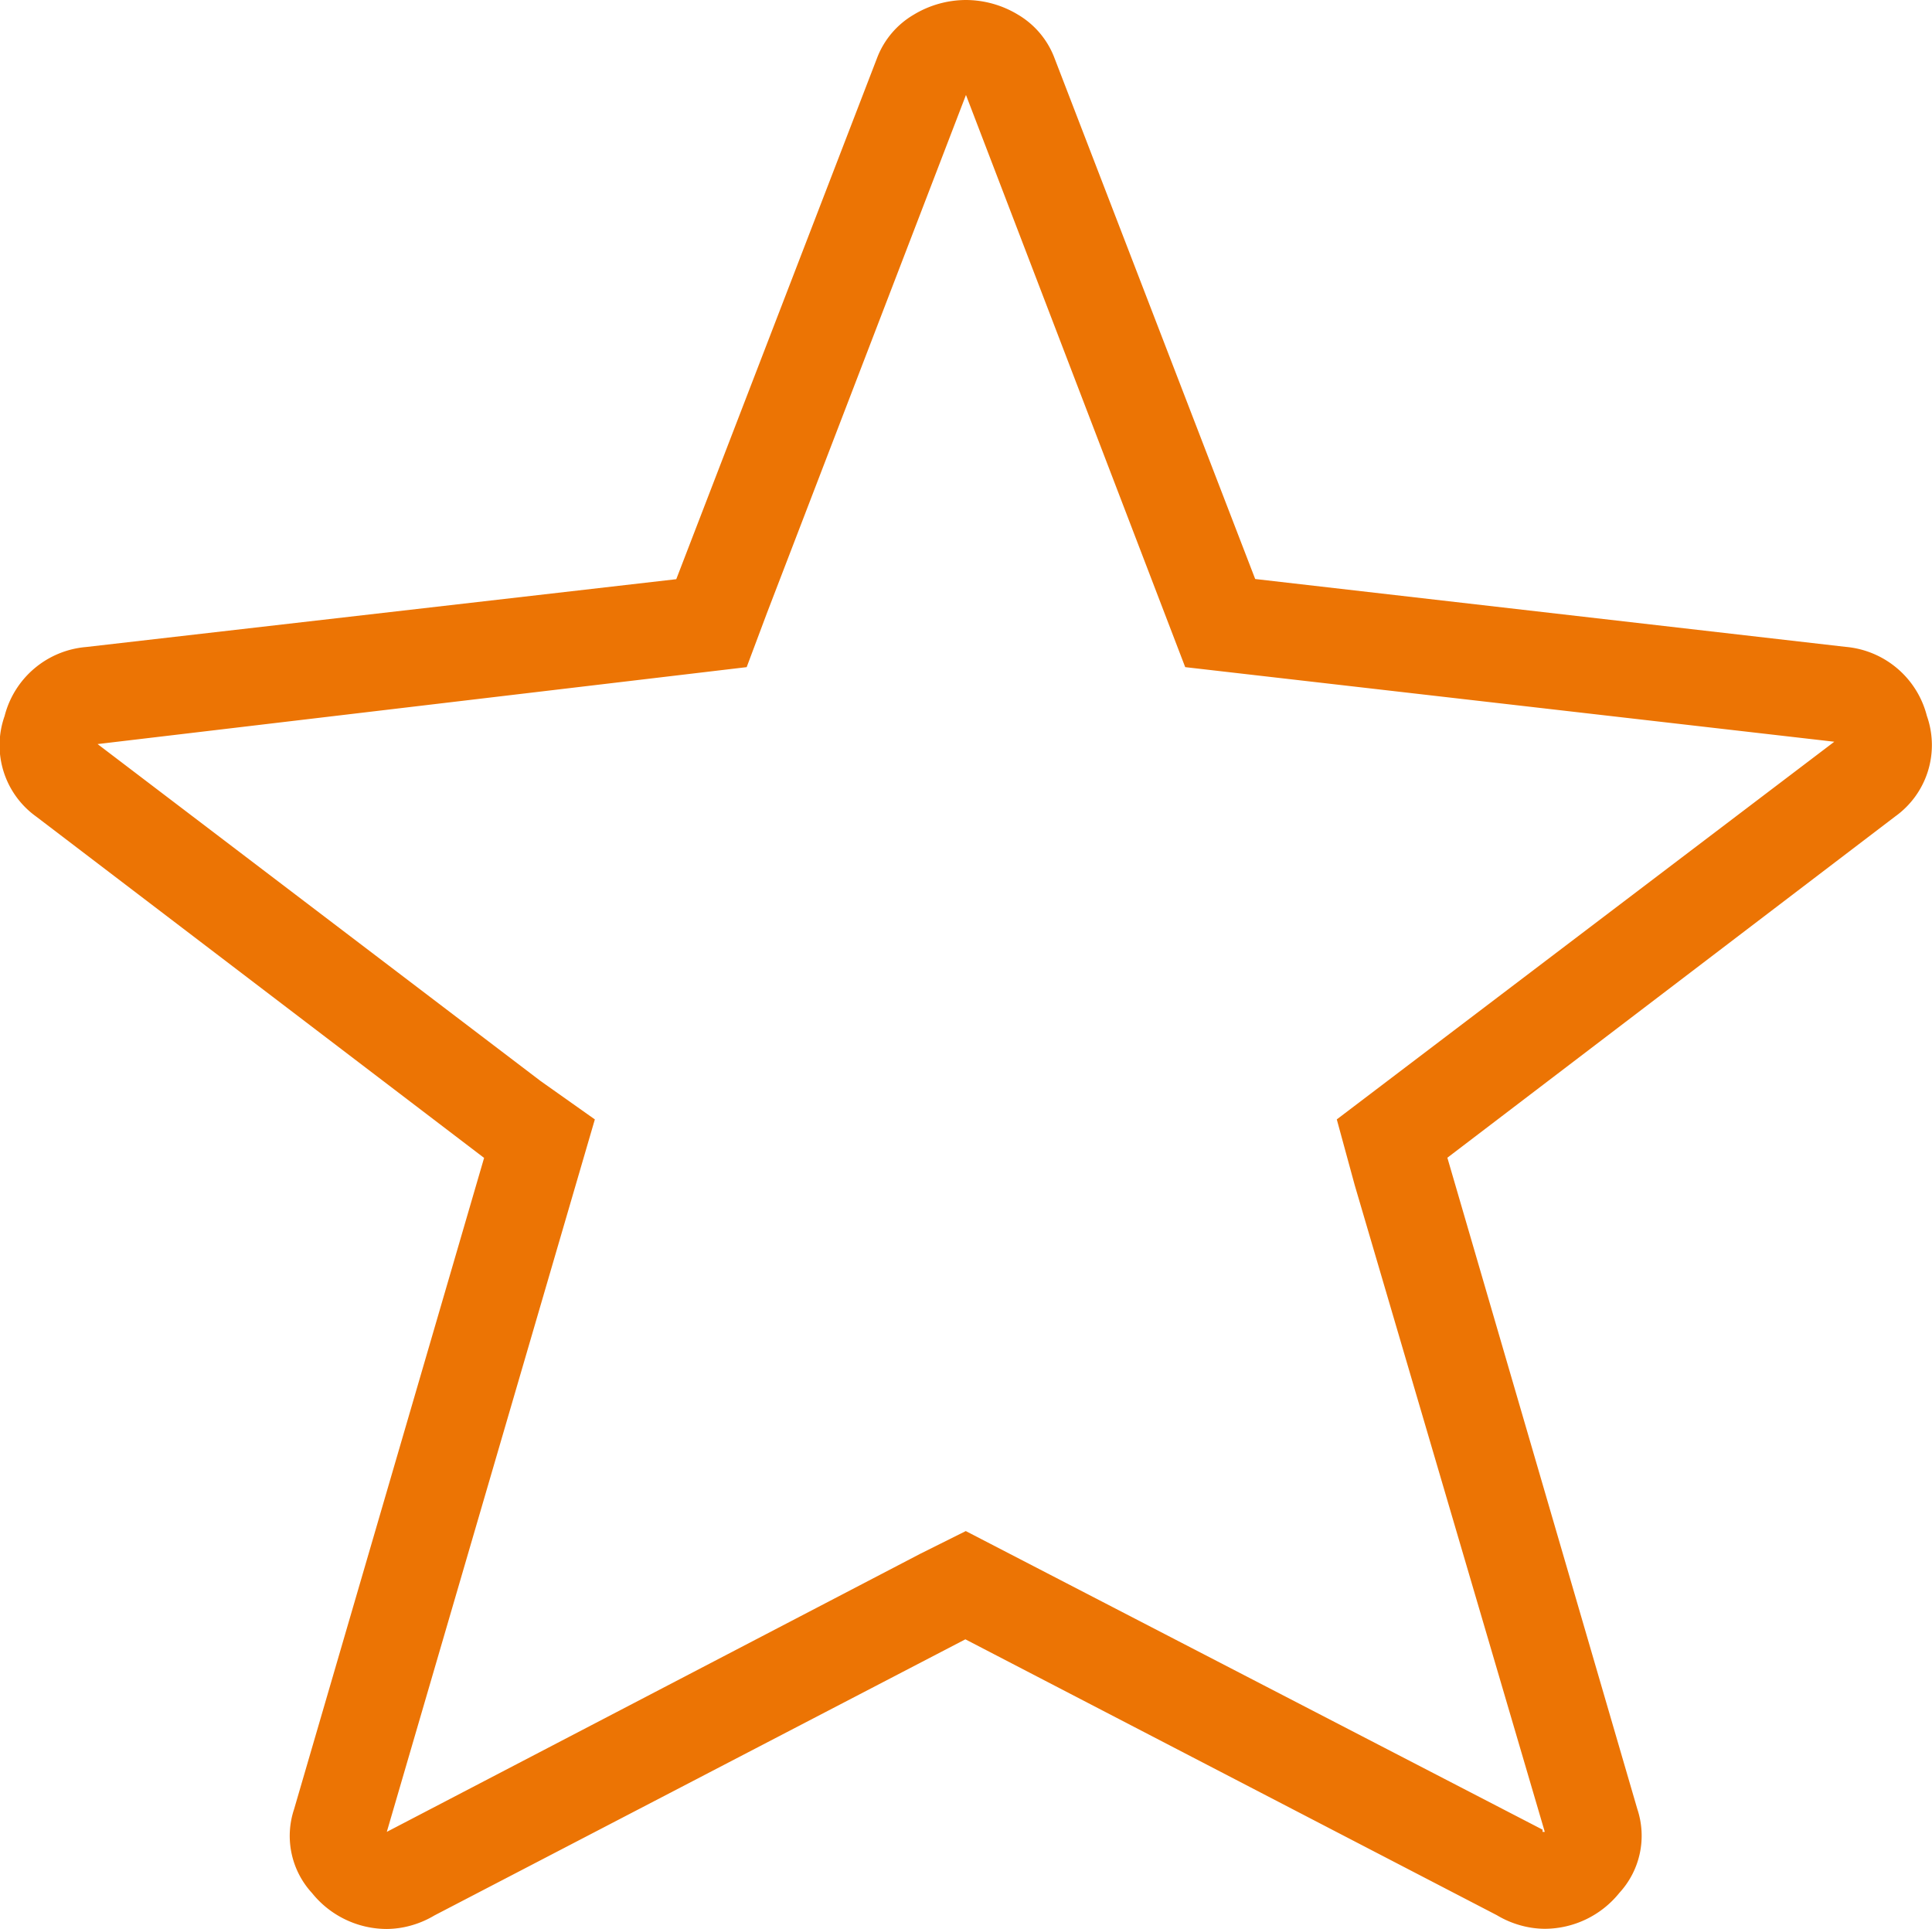 <?xml version="1.0" encoding="UTF-8"?> <svg xmlns="http://www.w3.org/2000/svg" width="32.271" height="32.222" viewBox="0 0 32.271 32.222"><path id="Path_345" data-name="Path 345" d="M787.788,121.008a1.69,1.69,0,0,1,.869.245,1.426,1.426,0,0,1,.6.7l3.362,8.726,9.859,1.133a1.538,1.538,0,0,1,1.36,1.152,1.465,1.465,0,0,1-.529,1.681l-7.48,5.7,3.173,10.879a1.409,1.409,0,0,1-.3,1.4,1.606,1.606,0,0,1-1.246.6,1.537,1.537,0,0,1-.4-.056,1.594,1.594,0,0,1-.4-.171l-8.878-4.608L778.911,153a1.6,1.6,0,0,1-.4.171,1.537,1.537,0,0,1-.4.056,1.606,1.606,0,0,1-1.246-.6,1.409,1.409,0,0,1-.3-1.4l3.174-10.879-7.48-5.7a1.465,1.465,0,0,1-.529-1.681,1.538,1.538,0,0,1,1.36-1.152l9.859-1.133,3.362-8.726a1.426,1.426,0,0,1,.6-.7A1.693,1.693,0,0,1,787.788,121.008Zm0,1.586-3.323,8.65-.34.907-10.842,1.285,7.4,5.628.906.641-3.475,11.9,8.915-4.647.756-.377,9.634,4.987v.037h.037l-3.174-10.8-.3-1.1,8.31-6.308-10.842-1.246Z" transform="translate(-771.653 -121.008)" fill="#ec7404"></path></svg> 